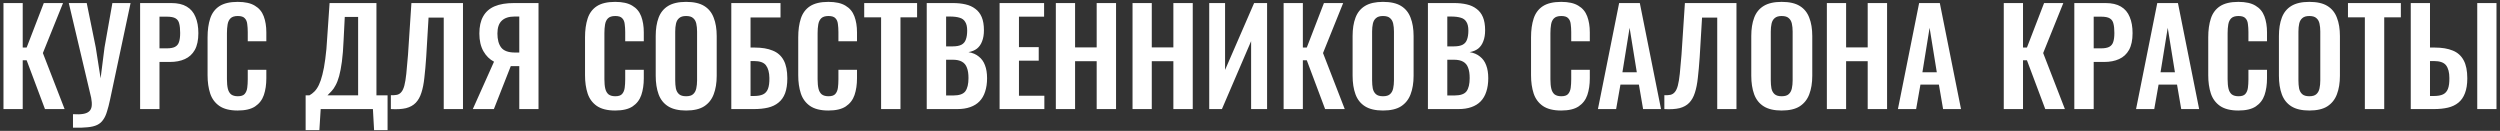 <svg width="573" height="30" viewBox="0 0 573 30" fill="none" xmlns="http://www.w3.org/2000/svg">
<rect x="0" y="0" width="573" height="30" fill="#333333" stroke="none"/>
<path d="M0.797 25V0.7H5.207V10.9H6.107L10.037 0.7H14.447L9.827 12.16L14.807 25H10.307L6.107 13.81H5.207V25H0.797ZM16.728 29.26V26.17C17.668 26.23 18.438 26.21 19.038 26.11C19.658 26.01 20.128 25.81 20.448 25.51C20.768 25.21 20.958 24.81 21.018 24.31C21.078 23.79 21.038 23.16 20.898 22.42L15.768 0.7H19.878L21.948 10.87L23.058 17.95L23.958 10.87L25.758 0.7H29.928L25.218 22.87C24.998 23.91 24.768 24.8 24.528 25.54C24.308 26.3 24.018 26.93 23.658 27.43C23.318 27.95 22.858 28.35 22.278 28.63C21.698 28.91 20.958 29.09 20.058 29.17C19.158 29.27 18.048 29.3 16.728 29.26ZM32.114 25V0.7H39.254C40.714 0.7 41.894 0.97 42.794 1.51C43.714 2.05 44.384 2.84 44.804 3.88C45.244 4.9 45.464 6.14 45.464 7.6C45.464 9.18 45.194 10.46 44.654 11.44C44.114 12.4 43.354 13.1 42.374 13.54C41.414 13.98 40.274 14.2 38.954 14.2H36.554V25H32.114ZM36.554 11.08H38.234C39.034 11.08 39.654 10.97 40.094 10.75C40.554 10.51 40.864 10.14 41.024 9.64C41.204 9.12 41.294 8.43 41.294 7.57C41.294 6.69 41.224 5.98 41.084 5.44C40.964 4.88 40.684 4.47 40.244 4.21C39.824 3.95 39.154 3.82 38.234 3.82H36.554V11.08ZM54.474 25.33C52.694 25.33 51.294 24.98 50.275 24.28C49.275 23.58 48.575 22.63 48.175 21.43C47.775 20.21 47.575 18.81 47.575 17.23V8.56C47.575 6.9 47.775 5.46 48.175 4.24C48.575 3.02 49.275 2.08 50.275 1.42C51.294 0.76 52.694 0.43 54.474 0.43C56.154 0.43 57.465 0.72 58.404 1.3C59.364 1.86 60.044 2.67 60.444 3.73C60.844 4.79 61.044 6.02 61.044 7.42V9.46H56.785V7.36C56.785 6.68 56.745 6.06 56.664 5.5C56.605 4.94 56.414 4.5 56.094 4.18C55.794 3.84 55.264 3.67 54.505 3.67C53.745 3.67 53.184 3.85 52.825 4.21C52.484 4.55 52.264 5.02 52.164 5.62C52.065 6.2 52.014 6.86 52.014 7.6V18.16C52.014 19.04 52.084 19.77 52.224 20.35C52.364 20.91 52.614 21.34 52.974 21.64C53.355 21.92 53.864 22.06 54.505 22.06C55.245 22.06 55.764 21.89 56.065 21.55C56.385 21.19 56.584 20.72 56.664 20.14C56.745 19.56 56.785 18.91 56.785 18.19V16H61.044V17.95C61.044 19.39 60.855 20.67 60.474 21.79C60.094 22.89 59.425 23.76 58.465 24.4C57.525 25.02 56.194 25.33 54.474 25.33ZM70.051 29.83V21.85H70.921C71.321 21.63 71.701 21.34 72.061 20.98C72.441 20.6 72.781 20.1 73.081 19.48C73.381 18.86 73.651 18.07 73.891 17.11C74.151 16.13 74.371 14.94 74.551 13.54C74.751 12.14 74.901 10.48 75.001 8.56L75.541 0.7H86.281V21.85H88.831V29.83H85.741L85.471 25H73.501L73.201 29.83H70.051ZM75.061 21.85H82.081V3.88H79.021L78.751 9.25C78.671 11.17 78.541 12.8 78.361 14.14C78.181 15.46 77.971 16.56 77.731 17.44C77.491 18.3 77.221 19 76.921 19.54C76.641 20.08 76.341 20.52 76.021 20.86C75.701 21.2 75.381 21.53 75.061 21.85ZM89.585 25V21.82C90.145 21.84 90.615 21.81 90.995 21.73C91.395 21.63 91.725 21.42 91.985 21.1C92.265 20.78 92.495 20.29 92.675 19.63C92.855 18.95 93.005 18.04 93.125 16.9C93.245 15.76 93.375 14.31 93.515 12.55L94.295 0.7H106.115V25H101.705V4.03H98.225L97.685 13.09C97.565 14.87 97.425 16.44 97.265 17.8C97.125 19.16 96.895 20.32 96.575 21.28C96.275 22.22 95.845 22.98 95.285 23.56C94.725 24.14 93.985 24.55 93.065 24.79C92.145 25.01 90.985 25.08 89.585 25ZM108.368 25L113.228 14.14C112.228 13.62 111.418 12.82 110.798 11.74C110.178 10.64 109.868 9.29 109.868 7.69C109.868 6.09 110.158 4.78 110.738 3.76C111.318 2.72 112.188 1.95 113.348 1.45C114.528 0.95 116.018 0.7 117.818 0.7H123.428V25H119.018V15.16H117.608C117.568 15.16 117.478 15.16 117.338 15.16C117.198 15.16 117.108 15.16 117.068 15.16L113.198 25H108.368ZM118.028 12.04H119.018V3.79H117.938C116.638 3.79 115.658 4.11 114.998 4.75C114.338 5.37 114.008 6.35 114.008 7.69C114.008 9.07 114.298 10.14 114.878 10.9C115.478 11.66 116.528 12.04 118.028 12.04ZM140.988 25.33C139.208 25.33 137.808 24.98 136.788 24.28C135.788 23.58 135.088 22.63 134.688 21.43C134.288 20.21 134.088 18.81 134.088 17.23V8.56C134.088 6.9 134.288 5.46 134.688 4.24C135.088 3.02 135.788 2.08 136.788 1.42C137.808 0.76 139.208 0.43 140.988 0.43C142.668 0.43 143.978 0.72 144.918 1.3C145.878 1.86 146.558 2.67 146.958 3.73C147.358 4.79 147.558 6.02 147.558 7.42V9.46H143.298V7.36C143.298 6.68 143.258 6.06 143.178 5.5C143.118 4.94 142.928 4.5 142.608 4.18C142.308 3.84 141.778 3.67 141.018 3.67C140.258 3.67 139.698 3.85 139.338 4.21C138.998 4.55 138.778 5.02 138.678 5.62C138.578 6.2 138.528 6.86 138.528 7.6V18.16C138.528 19.04 138.598 19.77 138.738 20.35C138.878 20.91 139.128 21.34 139.488 21.64C139.868 21.92 140.378 22.06 141.018 22.06C141.758 22.06 142.278 21.89 142.578 21.55C142.898 21.19 143.098 20.72 143.178 20.14C143.258 19.56 143.298 18.91 143.298 18.19V16H147.558V17.95C147.558 19.39 147.368 20.67 146.988 21.79C146.608 22.89 145.938 23.76 144.978 24.4C144.038 25.02 142.708 25.33 140.988 25.33ZM157.249 25.33C155.529 25.33 154.159 25.01 153.139 24.37C152.119 23.73 151.389 22.81 150.949 21.61C150.509 20.41 150.289 18.99 150.289 17.35V8.26C150.289 6.62 150.509 5.22 150.949 4.06C151.389 2.88 152.119 1.98 153.139 1.36C154.159 0.74 155.529 0.43 157.249 0.43C159.009 0.43 160.389 0.74 161.389 1.36C162.409 1.98 163.139 2.88 163.579 4.06C164.039 5.22 164.269 6.62 164.269 8.26V17.38C164.269 19 164.039 20.41 163.579 21.61C163.139 22.79 162.409 23.71 161.389 24.37C160.389 25.01 159.009 25.33 157.249 25.33ZM157.249 22.06C157.989 22.06 158.529 21.9 158.869 21.58C159.229 21.26 159.469 20.82 159.589 20.26C159.709 19.7 159.769 19.09 159.769 18.43V7.24C159.769 6.56 159.709 5.95 159.589 5.41C159.469 4.87 159.229 4.45 158.869 4.15C158.529 3.83 157.989 3.67 157.249 3.67C156.549 3.67 156.019 3.83 155.659 4.15C155.299 4.45 155.059 4.87 154.939 5.41C154.819 5.95 154.759 6.56 154.759 7.24V18.43C154.759 19.09 154.809 19.7 154.909 20.26C155.029 20.82 155.269 21.26 155.629 21.58C155.989 21.9 156.529 22.06 157.249 22.06ZM167.614 25V0.7H178.894V4H172.024V10.9H172.984C174.624 10.9 175.994 11.13 177.094 11.59C178.214 12.03 179.054 12.77 179.614 13.81C180.174 14.83 180.454 16.21 180.454 17.95C180.454 19.31 180.284 20.45 179.944 21.37C179.604 22.27 179.094 22.99 178.414 23.53C177.754 24.07 176.954 24.45 176.014 24.67C175.074 24.89 174.004 25 172.804 25H167.614ZM172.024 22H172.834C173.674 22 174.354 21.88 174.874 21.64C175.394 21.4 175.774 20.98 176.014 20.38C176.254 19.76 176.364 18.92 176.344 17.86C176.324 16.6 176.064 15.64 175.564 14.98C175.084 14.32 174.154 13.99 172.774 13.99H172.024V22ZM189.855 25.33C188.075 25.33 186.675 24.98 185.655 24.28C184.655 23.58 183.955 22.63 183.555 21.43C183.155 20.21 182.955 18.81 182.955 17.23V8.56C182.955 6.9 183.155 5.46 183.555 4.24C183.955 3.02 184.655 2.08 185.655 1.42C186.675 0.76 188.075 0.43 189.855 0.43C191.535 0.43 192.845 0.72 193.785 1.3C194.745 1.86 195.425 2.67 195.825 3.73C196.225 4.79 196.425 6.02 196.425 7.42V9.46H192.165V7.36C192.165 6.68 192.125 6.06 192.045 5.5C191.985 4.94 191.795 4.5 191.475 4.18C191.175 3.84 190.645 3.67 189.885 3.67C189.125 3.67 188.565 3.85 188.205 4.21C187.865 4.55 187.645 5.02 187.545 5.62C187.445 6.2 187.395 6.86 187.395 7.6V18.16C187.395 19.04 187.465 19.77 187.605 20.35C187.745 20.91 187.995 21.34 188.355 21.64C188.735 21.92 189.245 22.06 189.885 22.06C190.625 22.06 191.145 21.89 191.445 21.55C191.765 21.19 191.965 20.72 192.045 20.14C192.125 19.56 192.165 18.91 192.165 18.19V16H196.425V17.95C196.425 19.39 196.235 20.67 195.855 21.79C195.475 22.89 194.805 23.76 193.845 24.4C192.905 25.02 191.575 25.33 189.855 25.33ZM201.947 25V3.97H198.077V0.7H210.197V3.97H206.387V25H201.947ZM212.407 25V0.7H218.377C219.457 0.7 220.427 0.8 221.287 1C222.167 1.2 222.917 1.54 223.537 2.02C224.177 2.48 224.667 3.11 225.007 3.91C225.347 4.71 225.517 5.72 225.517 6.94C225.517 7.92 225.377 8.76 225.097 9.46C224.837 10.16 224.447 10.72 223.927 11.14C223.407 11.54 222.757 11.81 221.977 11.95C222.937 12.11 223.727 12.45 224.347 12.97C224.987 13.47 225.457 14.13 225.757 14.95C226.077 15.77 226.237 16.76 226.237 17.92C226.237 19.08 226.087 20.11 225.787 21.01C225.507 21.89 225.077 22.63 224.497 23.23C223.937 23.81 223.227 24.25 222.367 24.55C221.527 24.85 220.537 25 219.397 25H212.407ZM216.847 21.88H218.527C219.867 21.88 220.777 21.56 221.257 20.92C221.737 20.26 221.977 19.25 221.977 17.89C221.977 16.91 221.857 16.12 221.617 15.52C221.397 14.9 221.017 14.44 220.477 14.14C219.957 13.84 219.257 13.69 218.377 13.69H216.847V21.88ZM216.847 10.63H218.347C219.227 10.63 219.907 10.5 220.387 10.24C220.867 9.98 221.197 9.58 221.377 9.04C221.577 8.5 221.677 7.82 221.677 7C221.677 6.14 221.527 5.48 221.227 5.02C220.947 4.54 220.517 4.22 219.937 4.06C219.357 3.88 218.617 3.79 217.717 3.79H216.847V10.63ZM229.106 25V0.7H239.306V3.82H233.546V10.81H238.076V13.9H233.546V21.94H239.366V25H229.106ZM241.998 25V0.7H246.408V10.87H251.358V0.7H255.798V25H251.358V14.02H246.408V25H241.998ZM259.577 25V0.7H263.987V10.87H268.937V0.7H273.377V25H268.937V14.02H263.987V25H259.577ZM277.155 25V0.7H280.785V16.03L287.445 0.7H290.415V25H286.755V9.43L280.065 25H277.155ZM294.205 25V0.7H298.615V10.9H299.515L303.445 0.7H307.855L303.235 12.16L308.215 25H303.715L299.515 13.81H298.615V25H294.205ZM316.976 25.33C315.256 25.33 313.886 25.01 312.866 24.37C311.846 23.73 311.116 22.81 310.676 21.61C310.236 20.41 310.016 18.99 310.016 17.35V8.26C310.016 6.62 310.236 5.22 310.676 4.06C311.116 2.88 311.846 1.98 312.866 1.36C313.886 0.74 315.256 0.43 316.976 0.43C318.736 0.43 320.116 0.74 321.116 1.36C322.136 1.98 322.866 2.88 323.306 4.06C323.766 5.22 323.996 6.62 323.996 8.26V17.38C323.996 19 323.766 20.41 323.306 21.61C322.866 22.79 322.136 23.71 321.116 24.37C320.116 25.01 318.736 25.33 316.976 25.33ZM316.976 22.06C317.716 22.06 318.256 21.9 318.596 21.58C318.956 21.26 319.196 20.82 319.316 20.26C319.436 19.7 319.496 19.09 319.496 18.43V7.24C319.496 6.56 319.436 5.95 319.316 5.41C319.196 4.87 318.956 4.45 318.596 4.15C318.256 3.83 317.716 3.67 316.976 3.67C316.276 3.67 315.746 3.83 315.386 4.15C315.026 4.45 314.786 4.87 314.666 5.41C314.546 5.95 314.486 6.56 314.486 7.24V18.43C314.486 19.09 314.536 19.7 314.636 20.26C314.756 20.82 314.996 21.26 315.356 21.58C315.716 21.9 316.256 22.06 316.976 22.06ZM327.28 25V0.7H333.25C334.33 0.7 335.3 0.8 336.16 1C337.04 1.2 337.79 1.54 338.41 2.02C339.05 2.48 339.54 3.11 339.88 3.91C340.22 4.71 340.39 5.72 340.39 6.94C340.39 7.92 340.25 8.76 339.97 9.46C339.71 10.16 339.32 10.72 338.8 11.14C338.28 11.54 337.63 11.81 336.85 11.95C337.81 12.11 338.6 12.45 339.22 12.97C339.86 13.47 340.33 14.13 340.63 14.95C340.95 15.77 341.11 16.76 341.11 17.92C341.11 19.08 340.96 20.11 340.66 21.01C340.38 21.89 339.95 22.63 339.37 23.23C338.81 23.81 338.1 24.25 337.24 24.55C336.4 24.85 335.41 25 334.27 25H327.28ZM331.72 21.88H333.4C334.74 21.88 335.65 21.56 336.13 20.92C336.61 20.26 336.85 19.25 336.85 17.89C336.85 16.91 336.73 16.12 336.49 15.52C336.27 14.9 335.89 14.44 335.35 14.14C334.83 13.84 334.13 13.69 333.25 13.69H331.72V21.88ZM331.72 10.63H333.22C334.1 10.63 334.78 10.5 335.26 10.24C335.74 9.98 336.07 9.58 336.25 9.04C336.45 8.5 336.55 7.82 336.55 7C336.55 6.14 336.4 5.48 336.1 5.02C335.82 4.54 335.39 4.22 334.81 4.06C334.23 3.88 333.49 3.79 332.59 3.79H331.72V10.63ZM357.814 25.33C356.034 25.33 354.634 24.98 353.614 24.28C352.614 23.58 351.914 22.63 351.514 21.43C351.114 20.21 350.914 18.81 350.914 17.23V8.56C350.914 6.9 351.114 5.46 351.514 4.24C351.914 3.02 352.614 2.08 353.614 1.42C354.634 0.76 356.034 0.43 357.814 0.43C359.494 0.43 360.804 0.72 361.744 1.3C362.704 1.86 363.384 2.67 363.784 3.73C364.184 4.79 364.384 6.02 364.384 7.42V9.46H360.124V7.36C360.124 6.68 360.084 6.06 360.004 5.5C359.944 4.94 359.754 4.5 359.434 4.18C359.134 3.84 358.604 3.67 357.844 3.67C357.084 3.67 356.524 3.85 356.164 4.21C355.824 4.55 355.604 5.02 355.504 5.62C355.404 6.2 355.354 6.86 355.354 7.6V18.16C355.354 19.04 355.424 19.77 355.564 20.35C355.704 20.91 355.954 21.34 356.314 21.64C356.694 21.92 357.204 22.06 357.844 22.06C358.584 22.06 359.104 21.89 359.404 21.55C359.724 21.19 359.924 20.72 360.004 20.14C360.084 19.56 360.124 18.91 360.124 18.19V16H364.384V17.95C364.384 19.39 364.194 20.67 363.814 21.79C363.434 22.89 362.764 23.76 361.804 24.4C360.864 25.02 359.534 25.33 357.814 25.33ZM366.246 25L371.106 0.7H375.846L380.706 25H376.596L375.636 19.39H371.406L370.416 25H366.246ZM371.856 16.57H375.156L373.506 6.37L371.856 16.57ZM381.469 25V21.82C382.029 21.84 382.499 21.81 382.879 21.73C383.279 21.63 383.609 21.42 383.869 21.1C384.149 20.78 384.379 20.29 384.559 19.63C384.739 18.95 384.889 18.04 385.009 16.9C385.129 15.76 385.259 14.31 385.399 12.55L386.179 0.7H397.999V25H393.589V4.03H390.109L389.569 13.09C389.449 14.87 389.309 16.44 389.149 17.8C389.009 19.16 388.779 20.32 388.459 21.28C388.159 22.22 387.729 22.98 387.169 23.56C386.609 24.14 385.869 24.55 384.949 24.79C384.029 25.01 382.869 25.08 381.469 25ZM408.353 25.33C406.633 25.33 405.263 25.01 404.243 24.37C403.223 23.73 402.493 22.81 402.053 21.61C401.613 20.41 401.393 18.99 401.393 17.35V8.26C401.393 6.62 401.613 5.22 402.053 4.06C402.493 2.88 403.223 1.98 404.243 1.36C405.263 0.74 406.633 0.43 408.353 0.43C410.113 0.43 411.493 0.74 412.493 1.36C413.513 1.98 414.243 2.88 414.683 4.06C415.143 5.22 415.373 6.62 415.373 8.26V17.38C415.373 19 415.143 20.41 414.683 21.61C414.243 22.79 413.513 23.71 412.493 24.37C411.493 25.01 410.113 25.33 408.353 25.33ZM408.353 22.06C409.093 22.06 409.633 21.9 409.973 21.58C410.333 21.26 410.573 20.82 410.693 20.26C410.813 19.7 410.873 19.09 410.873 18.43V7.24C410.873 6.56 410.813 5.95 410.693 5.41C410.573 4.87 410.333 4.45 409.973 4.15C409.633 3.83 409.093 3.67 408.353 3.67C407.653 3.67 407.123 3.83 406.763 4.15C406.403 4.45 406.163 4.87 406.043 5.41C405.923 5.95 405.863 6.56 405.863 7.24V18.43C405.863 19.09 405.913 19.7 406.013 20.26C406.133 20.82 406.373 21.26 406.733 21.58C407.093 21.9 407.633 22.06 408.353 22.06ZM418.717 25V0.7H423.127V10.87H428.077V0.7H432.517V25H428.077V14.02H423.127V25H418.717ZM435.005 25L439.865 0.7H444.605L449.465 25H445.355L444.395 19.39H440.165L439.175 25H435.005ZM440.615 16.57H443.915L442.265 6.37L440.615 16.57ZM459.264 25V0.7H463.674V10.9H464.574L468.504 0.7H472.914L468.294 12.16L473.274 25H468.774L464.574 13.81H463.674V25H459.264ZM475.434 25V0.7H482.574C484.034 0.7 485.214 0.97 486.114 1.51C487.034 2.05 487.704 2.84 488.124 3.88C488.564 4.9 488.784 6.14 488.784 7.6C488.784 9.18 488.514 10.46 487.974 11.44C487.434 12.4 486.674 13.1 485.694 13.54C484.734 13.98 483.594 14.2 482.274 14.2H479.874V25H475.434ZM479.874 11.08H481.554C482.354 11.08 482.974 10.97 483.414 10.75C483.874 10.51 484.184 10.14 484.344 9.64C484.524 9.12 484.614 8.43 484.614 7.57C484.614 6.69 484.544 5.98 484.404 5.44C484.284 4.88 484.004 4.47 483.564 4.21C483.144 3.95 482.474 3.82 481.554 3.82H479.874V11.08ZM489.585 25L494.445 0.7H499.185L504.045 25H499.935L498.975 19.39H494.745L493.755 25H489.585ZM495.195 16.57H498.495L496.845 6.37L495.195 16.57ZM513.029 25.33C511.249 25.33 509.849 24.98 508.829 24.28C507.829 23.58 507.129 22.63 506.729 21.43C506.329 20.21 506.129 18.81 506.129 17.23V8.56C506.129 6.9 506.329 5.46 506.729 4.24C507.129 3.02 507.829 2.08 508.829 1.42C509.849 0.76 511.249 0.43 513.029 0.43C514.709 0.43 516.019 0.72 516.959 1.3C517.919 1.86 518.599 2.67 518.999 3.73C519.399 4.79 519.599 6.02 519.599 7.42V9.46H515.339V7.36C515.339 6.68 515.299 6.06 515.219 5.5C515.159 4.94 514.969 4.5 514.649 4.18C514.349 3.84 513.819 3.67 513.059 3.67C512.299 3.67 511.739 3.85 511.379 4.21C511.039 4.55 510.819 5.02 510.719 5.62C510.619 6.2 510.569 6.86 510.569 7.6V18.16C510.569 19.04 510.639 19.77 510.779 20.35C510.919 20.91 511.169 21.34 511.529 21.64C511.909 21.92 512.419 22.06 513.059 22.06C513.799 22.06 514.319 21.89 514.619 21.55C514.939 21.19 515.139 20.72 515.219 20.14C515.299 19.56 515.339 18.91 515.339 18.19V16H519.599V17.95C519.599 19.39 519.409 20.67 519.029 21.79C518.649 22.89 517.979 23.76 517.019 24.4C516.079 25.02 514.749 25.33 513.029 25.33ZM529.29 25.33C527.57 25.33 526.2 25.01 525.18 24.37C524.16 23.73 523.43 22.81 522.99 21.61C522.55 20.41 522.33 18.99 522.33 17.35V8.26C522.33 6.62 522.55 5.22 522.99 4.06C523.43 2.88 524.16 1.98 525.18 1.36C526.2 0.74 527.57 0.43 529.29 0.43C531.05 0.43 532.43 0.74 533.43 1.36C534.45 1.98 535.18 2.88 535.62 4.06C536.08 5.22 536.31 6.62 536.31 8.26V17.38C536.31 19 536.08 20.41 535.62 21.61C535.18 22.79 534.45 23.71 533.43 24.37C532.43 25.01 531.05 25.33 529.29 25.33ZM529.29 22.06C530.03 22.06 530.57 21.9 530.91 21.58C531.27 21.26 531.51 20.82 531.63 20.26C531.75 19.7 531.81 19.09 531.81 18.43V7.24C531.81 6.56 531.75 5.95 531.63 5.41C531.51 4.87 531.27 4.45 530.91 4.15C530.57 3.83 530.03 3.67 529.29 3.67C528.59 3.67 528.06 3.83 527.7 4.15C527.34 4.45 527.1 4.87 526.98 5.41C526.86 5.95 526.8 6.56 526.8 7.24V18.43C526.8 19.09 526.85 19.7 526.95 20.26C527.07 20.82 527.31 21.26 527.67 21.58C528.03 21.9 528.57 22.06 529.29 22.06ZM542.025 25V3.97H538.155V0.7H550.275V3.97H546.465V25H542.025ZM552.545 25V0.7H556.955V10.9H558.035C559.695 10.9 561.075 11.13 562.175 11.59C563.275 12.03 564.105 12.77 564.665 13.81C565.225 14.83 565.505 16.21 565.505 17.95C565.505 19.31 565.325 20.45 564.965 21.37C564.625 22.27 564.125 22.99 563.465 23.53C562.805 24.07 562.005 24.45 561.065 24.67C560.125 24.89 559.055 25 557.855 25H552.545ZM556.955 22H557.885C558.725 22 559.405 21.88 559.925 21.64C560.445 21.4 560.825 20.98 561.065 20.38C561.305 19.76 561.415 18.92 561.395 17.86C561.395 16.6 561.145 15.64 560.645 14.98C560.145 14.32 559.205 13.99 557.825 13.99H556.955V22ZM567.785 25V0.7H572.195V25H567.785Z" fill="white"/>
</svg>
